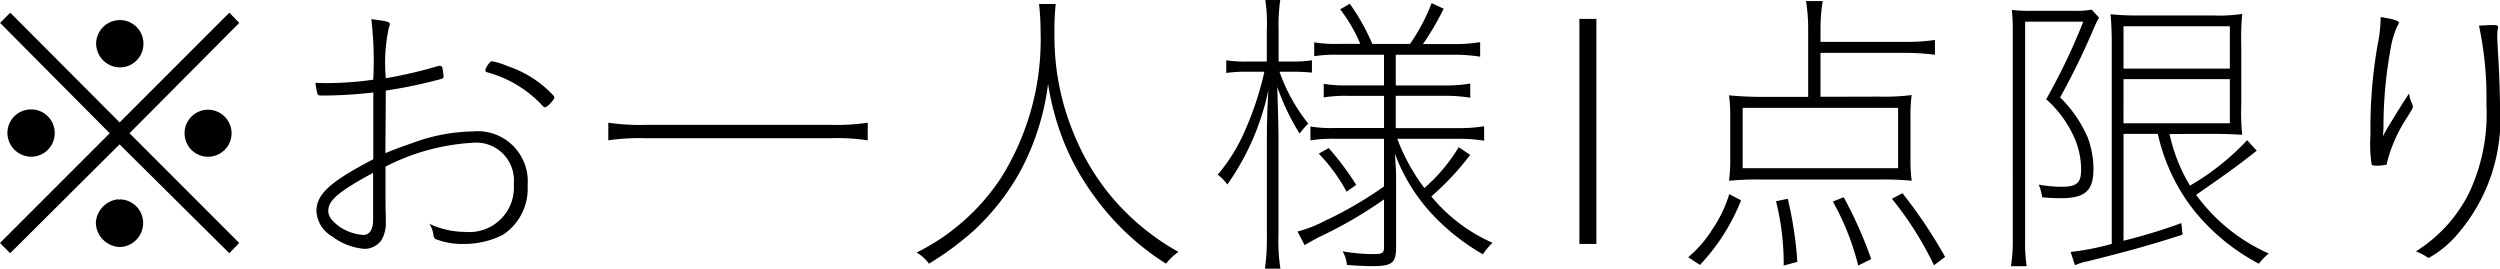 <svg xmlns="http://www.w3.org/2000/svg" width="130.285" height="14" viewBox="0 0 130.285 14">
  <path id="gwp_notice_01" d="M-51.683-4.974l-5.7-5.719-.532.532L-52.2-4.41l-5.719,5.719.532.532,5.7-5.671,5.719,5.671.516-.532L-51.168-4.41l5.719-5.751-.516-.532Zm.016-5.333a1.238,1.238,0,0,0-1.241,1.224,1.252,1.252,0,0,0,1.241,1.241,1.227,1.227,0,0,0,1.224-1.241A1.224,1.224,0,0,0-51.667-10.307Zm-4.624,4.656a1.227,1.227,0,0,0-1.241,1.224,1.252,1.252,0,0,0,1.241,1.241,1.227,1.227,0,0,0,1.224-1.241A1.224,1.224,0,0,0-56.291-5.651Zm9.215.016A1.224,1.224,0,0,0-48.3-4.41a1.224,1.224,0,0,0,1.224,1.224A1.224,1.224,0,0,0-45.851-4.41,1.224,1.224,0,0,0-47.076-5.635ZM-51.683-.963l-.032.016c-.016,0-.016,0-.032-.016H-51.8A1.3,1.3,0,0,0-52.924.278a1.3,1.3,0,0,0,1.24,1.241A1.248,1.248,0,0,0-50.459.278,1.227,1.227,0,0,0-51.683-.963Zm13.871-5.671A24.778,24.778,0,0,0-34.9-7.246c.064-.032.1-.064.1-.113a4.344,4.344,0,0,0-.064-.451.123.123,0,0,0-.129-.113h-.064a22.606,22.606,0,0,1-2.755.644,8.709,8.709,0,0,1,.161-2.642A.585.585,0,0,0-37.6-10.1c0-.113-.193-.161-.967-.258a18.728,18.728,0,0,1,.1,3.158,17.667,17.667,0,0,1-2.384.177c-.193,0-.274,0-.628-.016a4.877,4.877,0,0,0,.1.564c.032.081.081.1.226.1a23.078,23.078,0,0,0,2.69-.161v3.48c-2.255,1.176-2.964,1.82-2.964,2.707A1.612,1.612,0,0,0-40.6.971a3.182,3.182,0,0,0,1.692.644,1.091,1.091,0,0,0,.854-.435,1.682,1.682,0,0,0,.242-.967V-.157c-.016-.242-.016-.773-.016-1.257V-2.67a11.306,11.306,0,0,1,4.511-1.241,1.968,1.968,0,0,1,2.175,2.143,2.323,2.323,0,0,1-2.513,2.5A4.441,4.441,0,0,1-35.541.31a1.407,1.407,0,0,1,.209.564.328.328,0,0,0,.1.226,3.788,3.788,0,0,0,1.466.258A4.463,4.463,0,0,0-31.722.89a2.878,2.878,0,0,0,1.3-2.594,2.609,2.609,0,0,0-2.868-2.8,9.394,9.394,0,0,0-3.125.6c-.564.193-1,.354-1.418.532ZM-38.473.084c0,.516-.177.806-.516.806A2.525,2.525,0,0,1-40.277.423c-.371-.29-.532-.516-.532-.789,0-.548.532-1,2.336-1.982Zm9.409-6.444a5.692,5.692,0,0,0-2.4-1.547,3.936,3.936,0,0,0-.822-.258c-.1,0-.338.354-.338.483,0,.048.032.081.113.1a6.129,6.129,0,0,1,2.9,1.772c.048.032.064.048.1.048.113,0,.483-.4.483-.516C-29.032-6.311-29.048-6.328-29.064-6.36Zm16.368,1.4a10.868,10.868,0,0,1-1.885.113H-24.3a11.05,11.05,0,0,1-1.917-.113v.918A11.3,11.3,0,0,1-24.3-4.153h9.715A10.507,10.507,0,0,1-12.7-4.04Zm8.925-6.186a11.764,11.764,0,0,1,.081,1.4A13.575,13.575,0,0,1-5.736-2.107,11.268,11.268,0,0,1-10.15,1.808a2.035,2.035,0,0,1,.644.58A15.6,15.6,0,0,0-7.154.648,12.374,12.374,0,0,0-4.721-2.477,13.063,13.063,0,0,0-3.3-6.972a14.213,14.213,0,0,0,.564,2.3A12.714,12.714,0,0,0-.9-1.14,13.442,13.442,0,0,0,2.851,2.388,2.619,2.619,0,0,1,3.5,1.776,12.539,12.539,0,0,1,.015-1.092,12.3,12.3,0,0,1-1.934-4.33,13.123,13.123,0,0,1-2.965-9.55,12.7,12.7,0,0,1-2.9-11.145ZM14.209,1.55c0,.274-.1.338-.516.338a9.439,9.439,0,0,1-1.643-.145,1.671,1.671,0,0,1,.226.709c.371.032.9.064,1.321.064,1.031,0,1.241-.161,1.241-.983v-3.5c0-.451-.016-.709-.064-1.386a9.361,9.361,0,0,0,2.11,3.335A11.37,11.37,0,0,0,19.364,1.9a3.15,3.15,0,0,1,.5-.6,8.653,8.653,0,0,1-3.19-2.417A14.207,14.207,0,0,0,18.7-3.283l-.6-.4a8.833,8.833,0,0,1-1.788,2.127A10.2,10.2,0,0,1,14.9-4.12h3.206a7.647,7.647,0,0,1,1.321.1v-.757a7.59,7.59,0,0,1-1.337.1h-3.27V-6.36h2.562a7.647,7.647,0,0,1,1.321.1V-7a7.718,7.718,0,0,1-1.337.1H14.821V-8.5H17.85a8.4,8.4,0,0,1,1.369.1v-.757a8.26,8.26,0,0,1-1.369.1H16.238A14.257,14.257,0,0,0,17.318-10.9l-.628-.29a9.977,9.977,0,0,1-1.128,2.127H13.6a10.925,10.925,0,0,0-1.176-2.094l-.5.29a7.943,7.943,0,0,1,1.047,1.8h-1.1a6.866,6.866,0,0,1-1.3-.081v.725A6.884,6.884,0,0,1,11.856-8.5h2.352v1.595H12.324a6.408,6.408,0,0,1-1.257-.081v.709a6.99,6.99,0,0,1,1.289-.081h1.853v1.675H11.615a6.326,6.326,0,0,1-1.241-.081v.725a6.99,6.99,0,0,1,1.289-.081h2.545v2.481a19.858,19.858,0,0,1-3.093,1.8A6.873,6.873,0,0,1,9.7.713l.371.709c.209-.129.483-.274.709-.4A22.467,22.467,0,0,0,14.209-.963ZM7.974-7.616A16.353,16.353,0,0,1,6.959-4.539,8.942,8.942,0,0,1,5.541-2.252a2.181,2.181,0,0,1,.5.516,13.175,13.175,0,0,0,2.143-4.93c-.064,1-.081,1.9-.081,2.642V.906a11.351,11.351,0,0,1-.1,1.74h.806a9.267,9.267,0,0,1-.1-1.74V-4.137c0-.564-.016-1.1-.064-2.69A11.966,11.966,0,0,0,9.81-4.394a4.1,4.1,0,0,1,.451-.516,9.3,9.3,0,0,1-1.5-2.707h.644a10.178,10.178,0,0,1,1.047.048v-.644a6,6,0,0,1-1.047.064H8.715V-9.775A9.48,9.48,0,0,1,8.8-11.354H8.022A8.327,8.327,0,0,1,8.1-9.759v1.611H7.088a6.155,6.155,0,0,1-1.1-.064v.661a6.886,6.886,0,0,1,1.1-.064Zm2.835,4.269a9.069,9.069,0,0,1,1.45,1.982l.5-.354a14.129,14.129,0,0,0-1.434-1.917ZM24.39-10.371V1.357h.886V-10.371Zm12.566,4.06V-8.6h4.463a12.7,12.7,0,0,1,1.5.1v-.773a9.431,9.431,0,0,1-1.5.1H36.957v-.612a8.91,8.91,0,0,1,.113-1.514H36.2a9.106,9.106,0,0,1,.113,1.53v3.464H33.928c-.661,0-1.241-.032-1.74-.081a8.169,8.169,0,0,1,.064,1.1v2.272a8.417,8.417,0,0,1-.064,1.079,15.96,15.96,0,0,1,1.659-.064h6.219a15.626,15.626,0,0,1,1.643.064,7.775,7.775,0,0,1-.064-1.079V-5.3a7.424,7.424,0,0,1,.064-1.1,11.573,11.573,0,0,1-1.74.081ZM41-5.731V-2.59H32.9V-5.731ZM30.673,2.453A10.569,10.569,0,0,0,32.816-.914L32.2-1.237A6.716,6.716,0,0,1,31.318.6a6.152,6.152,0,0,1-1.257,1.45Zm12.776-.419a24.857,24.857,0,0,0-2.223-3.319l-.548.29a17.417,17.417,0,0,1,2.191,3.464Zm-3.85.113a21.886,21.886,0,0,0-1.434-3.222L37.6-.85a13.408,13.408,0,0,1,1.321,3.335Zm-3.85.145a19.635,19.635,0,0,0-.5-3.287l-.612.129a13.355,13.355,0,0,1,.4,3.351Zm21.588-6.67c.644,0,1.047.016,1.595.048a11.516,11.516,0,0,1-.048-1.579V-8.937a14.064,14.064,0,0,1,.048-1.692,7.948,7.948,0,0,1-1.514.081H53.6a13.568,13.568,0,0,1-1.53-.064c.048.516.064,1.015.064,1.595V1.357a13.666,13.666,0,0,1-2.143.419l.226.693a2.824,2.824,0,0,1,.677-.209c2.11-.532,3.19-.822,4.93-1.386l-.064-.6a29.151,29.151,0,0,1-3.013.918V-4.378h1.788A9.885,9.885,0,0,0,56.45-.351,10.824,10.824,0,0,0,59.8,2.388a3.259,3.259,0,0,1,.516-.532A9.375,9.375,0,0,1,56.531-1.2c1.74-1.208,2.288-1.611,3.158-2.3l-.5-.548a12.893,12.893,0,0,1-2.98,2.368,8.844,8.844,0,0,1-1.063-2.69Zm-4.591-3.4V-9.985h5.542v2.207Zm0,.548h5.542v2.3H52.745ZM46.977,1.228a7.644,7.644,0,0,1-.1,1.289H47.7a7.893,7.893,0,0,1-.081-1.289V-10.226H50.65a32.132,32.132,0,0,1-1.933,4.044,5.866,5.866,0,0,1,1.466,2,4.122,4.122,0,0,1,.354,1.675c0,.677-.226.886-1,.886a6.615,6.615,0,0,1-1.208-.113,2.641,2.641,0,0,1,.177.661c.29.032.709.048.983.048,1.257,0,1.692-.387,1.692-1.53A4.719,4.719,0,0,0,50.876-4.2a6.583,6.583,0,0,0-1.434-2.078A37.855,37.855,0,0,0,51.23-9.952a4.393,4.393,0,0,1,.242-.483l-.387-.419a4.1,4.1,0,0,1-.918.064H47.928a7.2,7.2,0,0,1-1-.048c.032.354.048.661.048,1.047ZM71.272-10.017a17.878,17.878,0,0,1,.387,4.108,9.648,9.648,0,0,1-.918,4.64,7.58,7.58,0,0,1-2.755,3.013,4.174,4.174,0,0,1,.467.226c.145.1.161.113.209.113A5.472,5.472,0,0,0,70.241.745a9.151,9.151,0,0,0,2.127-6.509c0-.628-.048-2.11-.113-2.948-.016-.387-.032-.58-.032-.757,0-.113.016-.274.016-.322a.817.817,0,0,0,.032-.145c0-.081-.081-.113-.242-.113C71.771-10.049,71.562-10.033,71.272-10.017ZM67.631-6.489c-.58.886-1.208,1.917-1.369,2.239a5.285,5.285,0,0,0,.032-.548,22.781,22.781,0,0,1,.371-4.012A4.686,4.686,0,0,1,67.019-10a.469.469,0,0,0,.081-.161c0-.113-.258-.193-.951-.306a7.34,7.34,0,0,1-.161,1.45,25.243,25.243,0,0,0-.371,4.72,6.744,6.744,0,0,0,.064,1.53c.032.032.129.048.322.048a.661.661,0,0,0,.177-.016,1.244,1.244,0,0,0,.161-.016c.113,0,.129-.016.145-.161A7.707,7.707,0,0,1,67.438-5.1c.387-.612.387-.612.387-.709a.427.427,0,0,0-.048-.161A1.5,1.5,0,0,1,67.631-6.489Z" transform="translate(57.918 11.354)"/>
</svg>
